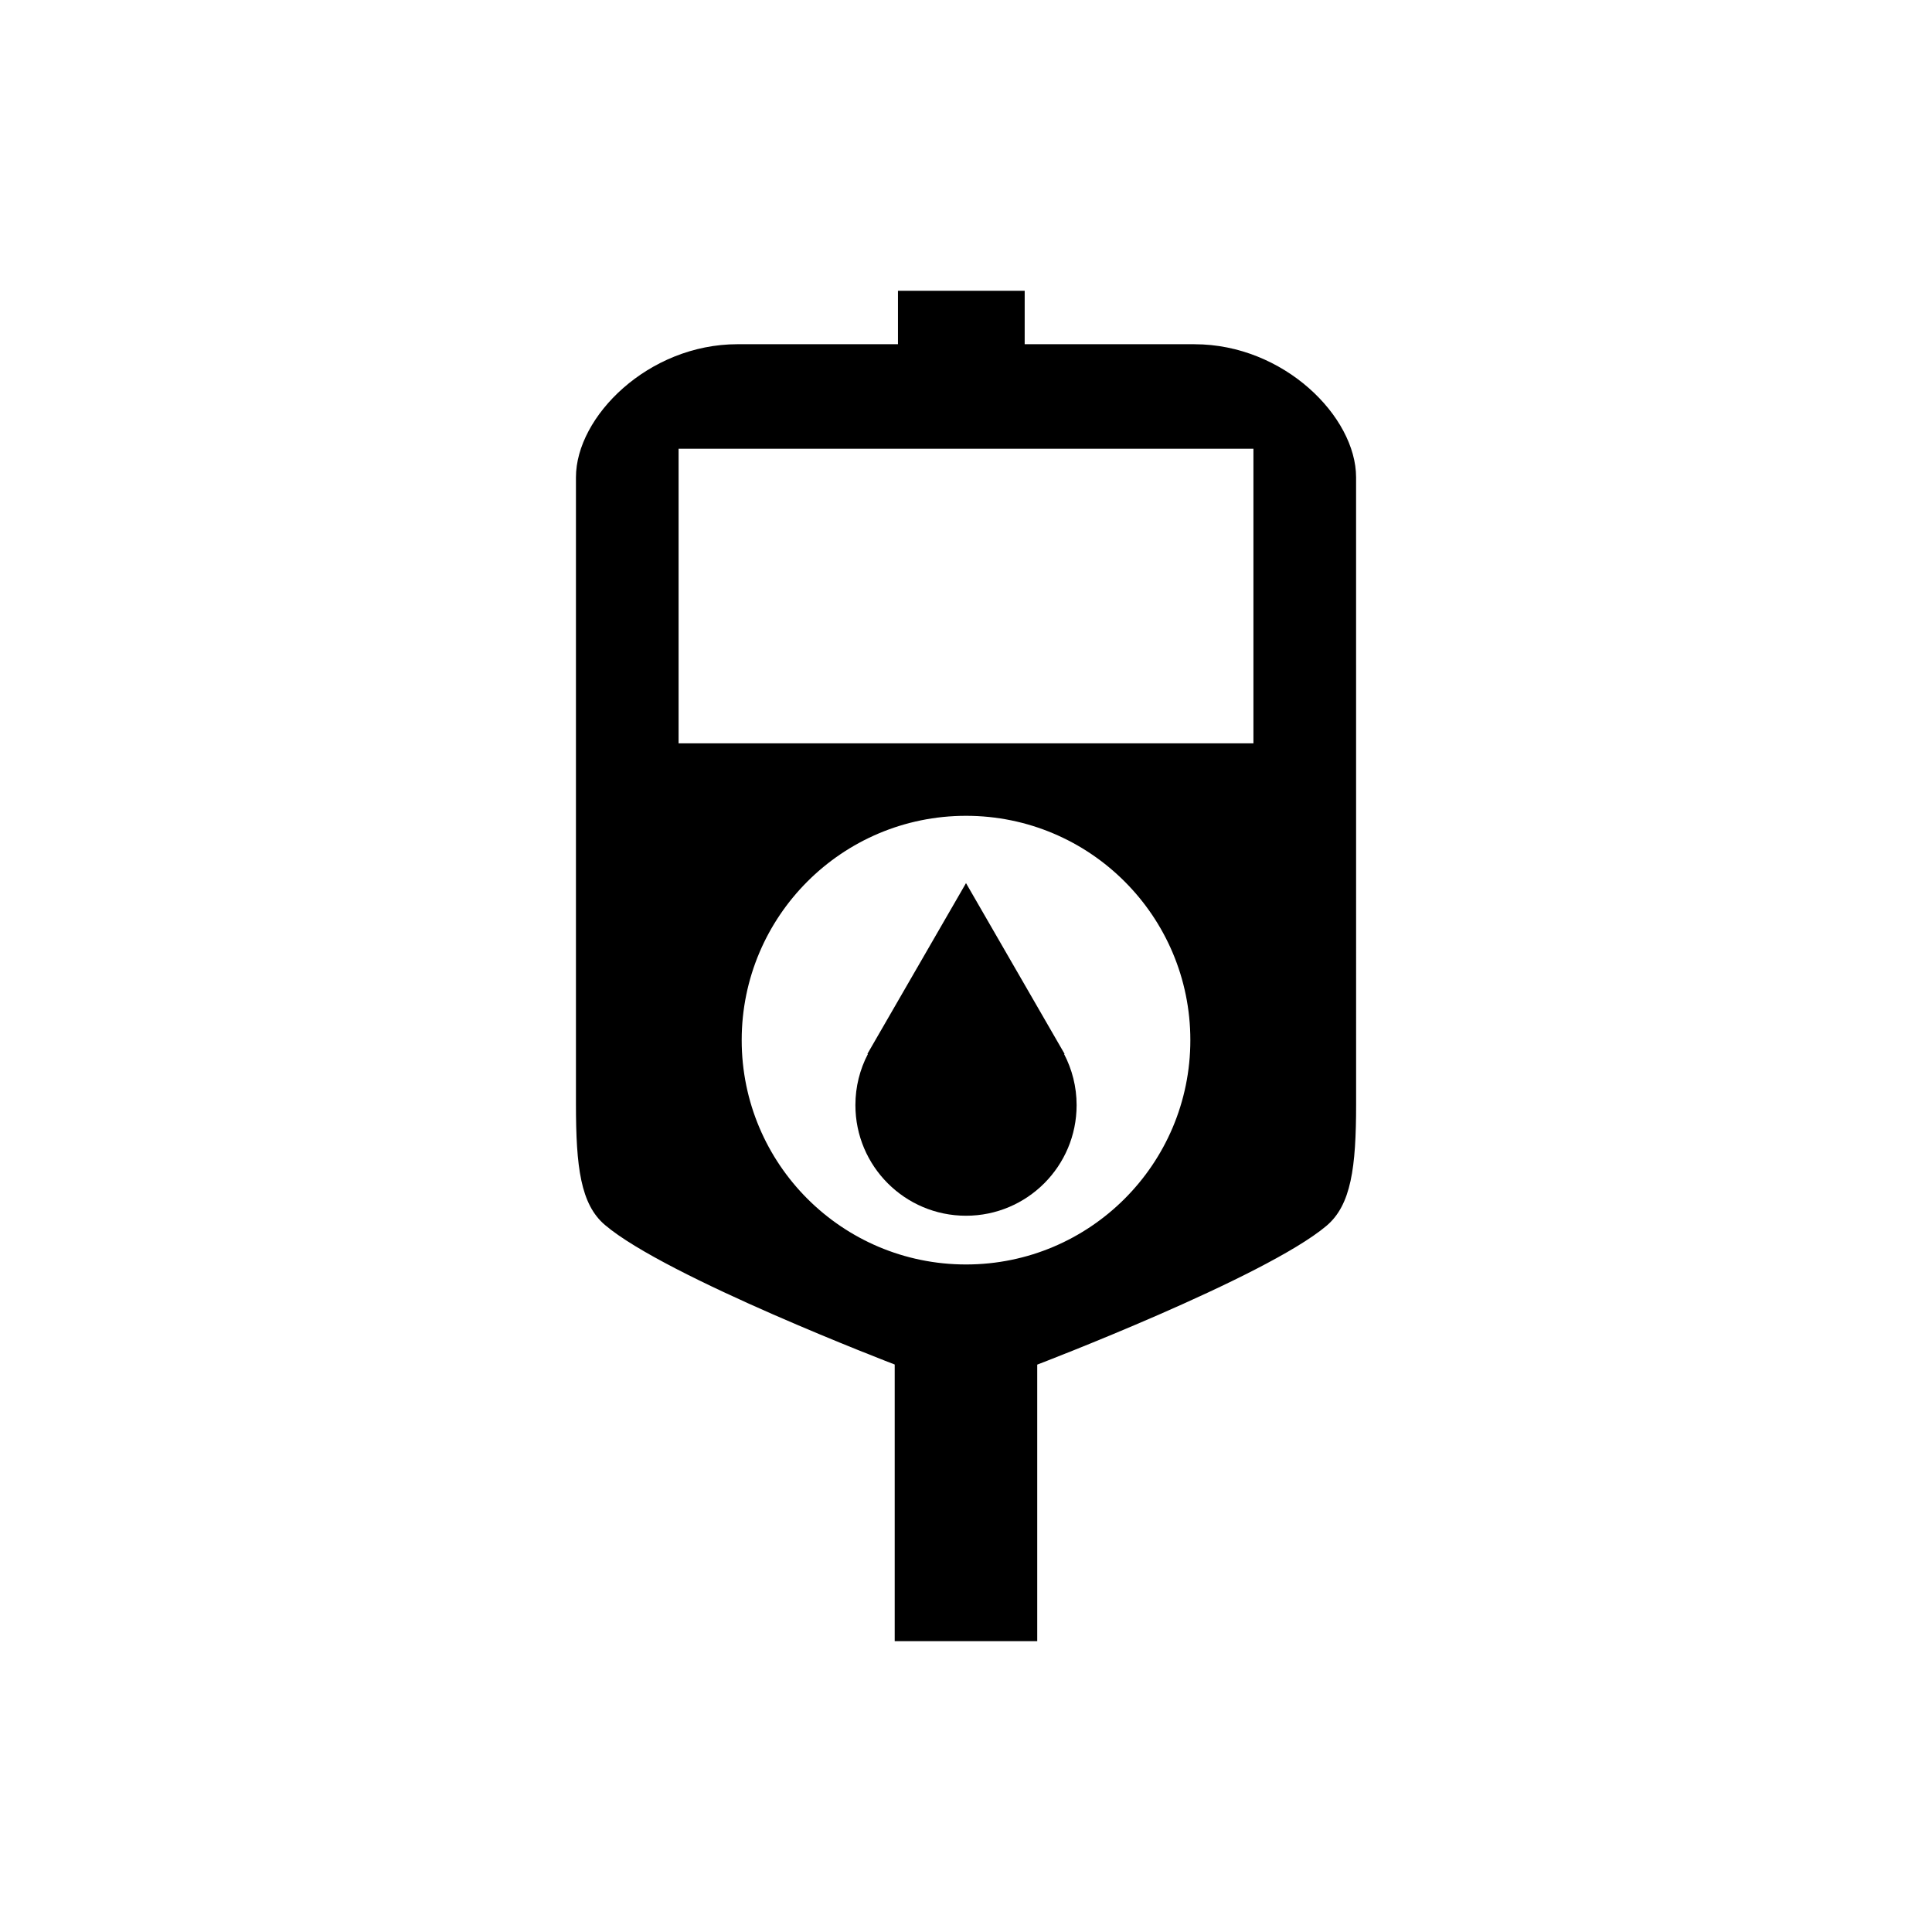 <?xml version="1.0" encoding="UTF-8"?>
<!-- Uploaded to: SVG Repo, www.svgrepo.com, Generator: SVG Repo Mixer Tools -->
<svg fill="#000000" width="800px" height="800px" version="1.1" viewBox="144 144 512 512" xmlns="http://www.w3.org/2000/svg">
 <g>
  <path d="m425.99 423.32h0.152l-26.141-45.285-26.148 45.285h0.152c-2.117 4.055-3.316 8.656-3.316 13.551 0 16.188 13.125 29.312 29.312 29.312s29.312-13.125 29.312-29.312c0-4.894-1.211-9.496-3.324-13.551"/>
  <path d="m460.55 235.22h-45l0.004-14.156h-33.586v14.156h-42.512c-23.652 0-42.824 19.18-42.824 35.273v166.15c0 16.633 1.242 26.5 7.676 31.977 16.215 13.82 76.797 36.988 76.797 36.988v73.32h37.77v-73.289s60.434-23.066 76.664-36.793c6.523-5.508 7.844-15.469 7.844-32.203l-0.008-166.14c0-16.098-19.168-35.277-42.824-35.277m-60.547 243.87c-32.832 0-59.449-26.617-59.449-59.449s26.617-59.449 59.449-59.449 59.449 26.617 59.449 59.449c0 32.828-26.617 59.449-59.449 59.449m76.168-138.11h-152.34v-78.059h152.34z"/>
 </g>
</svg>